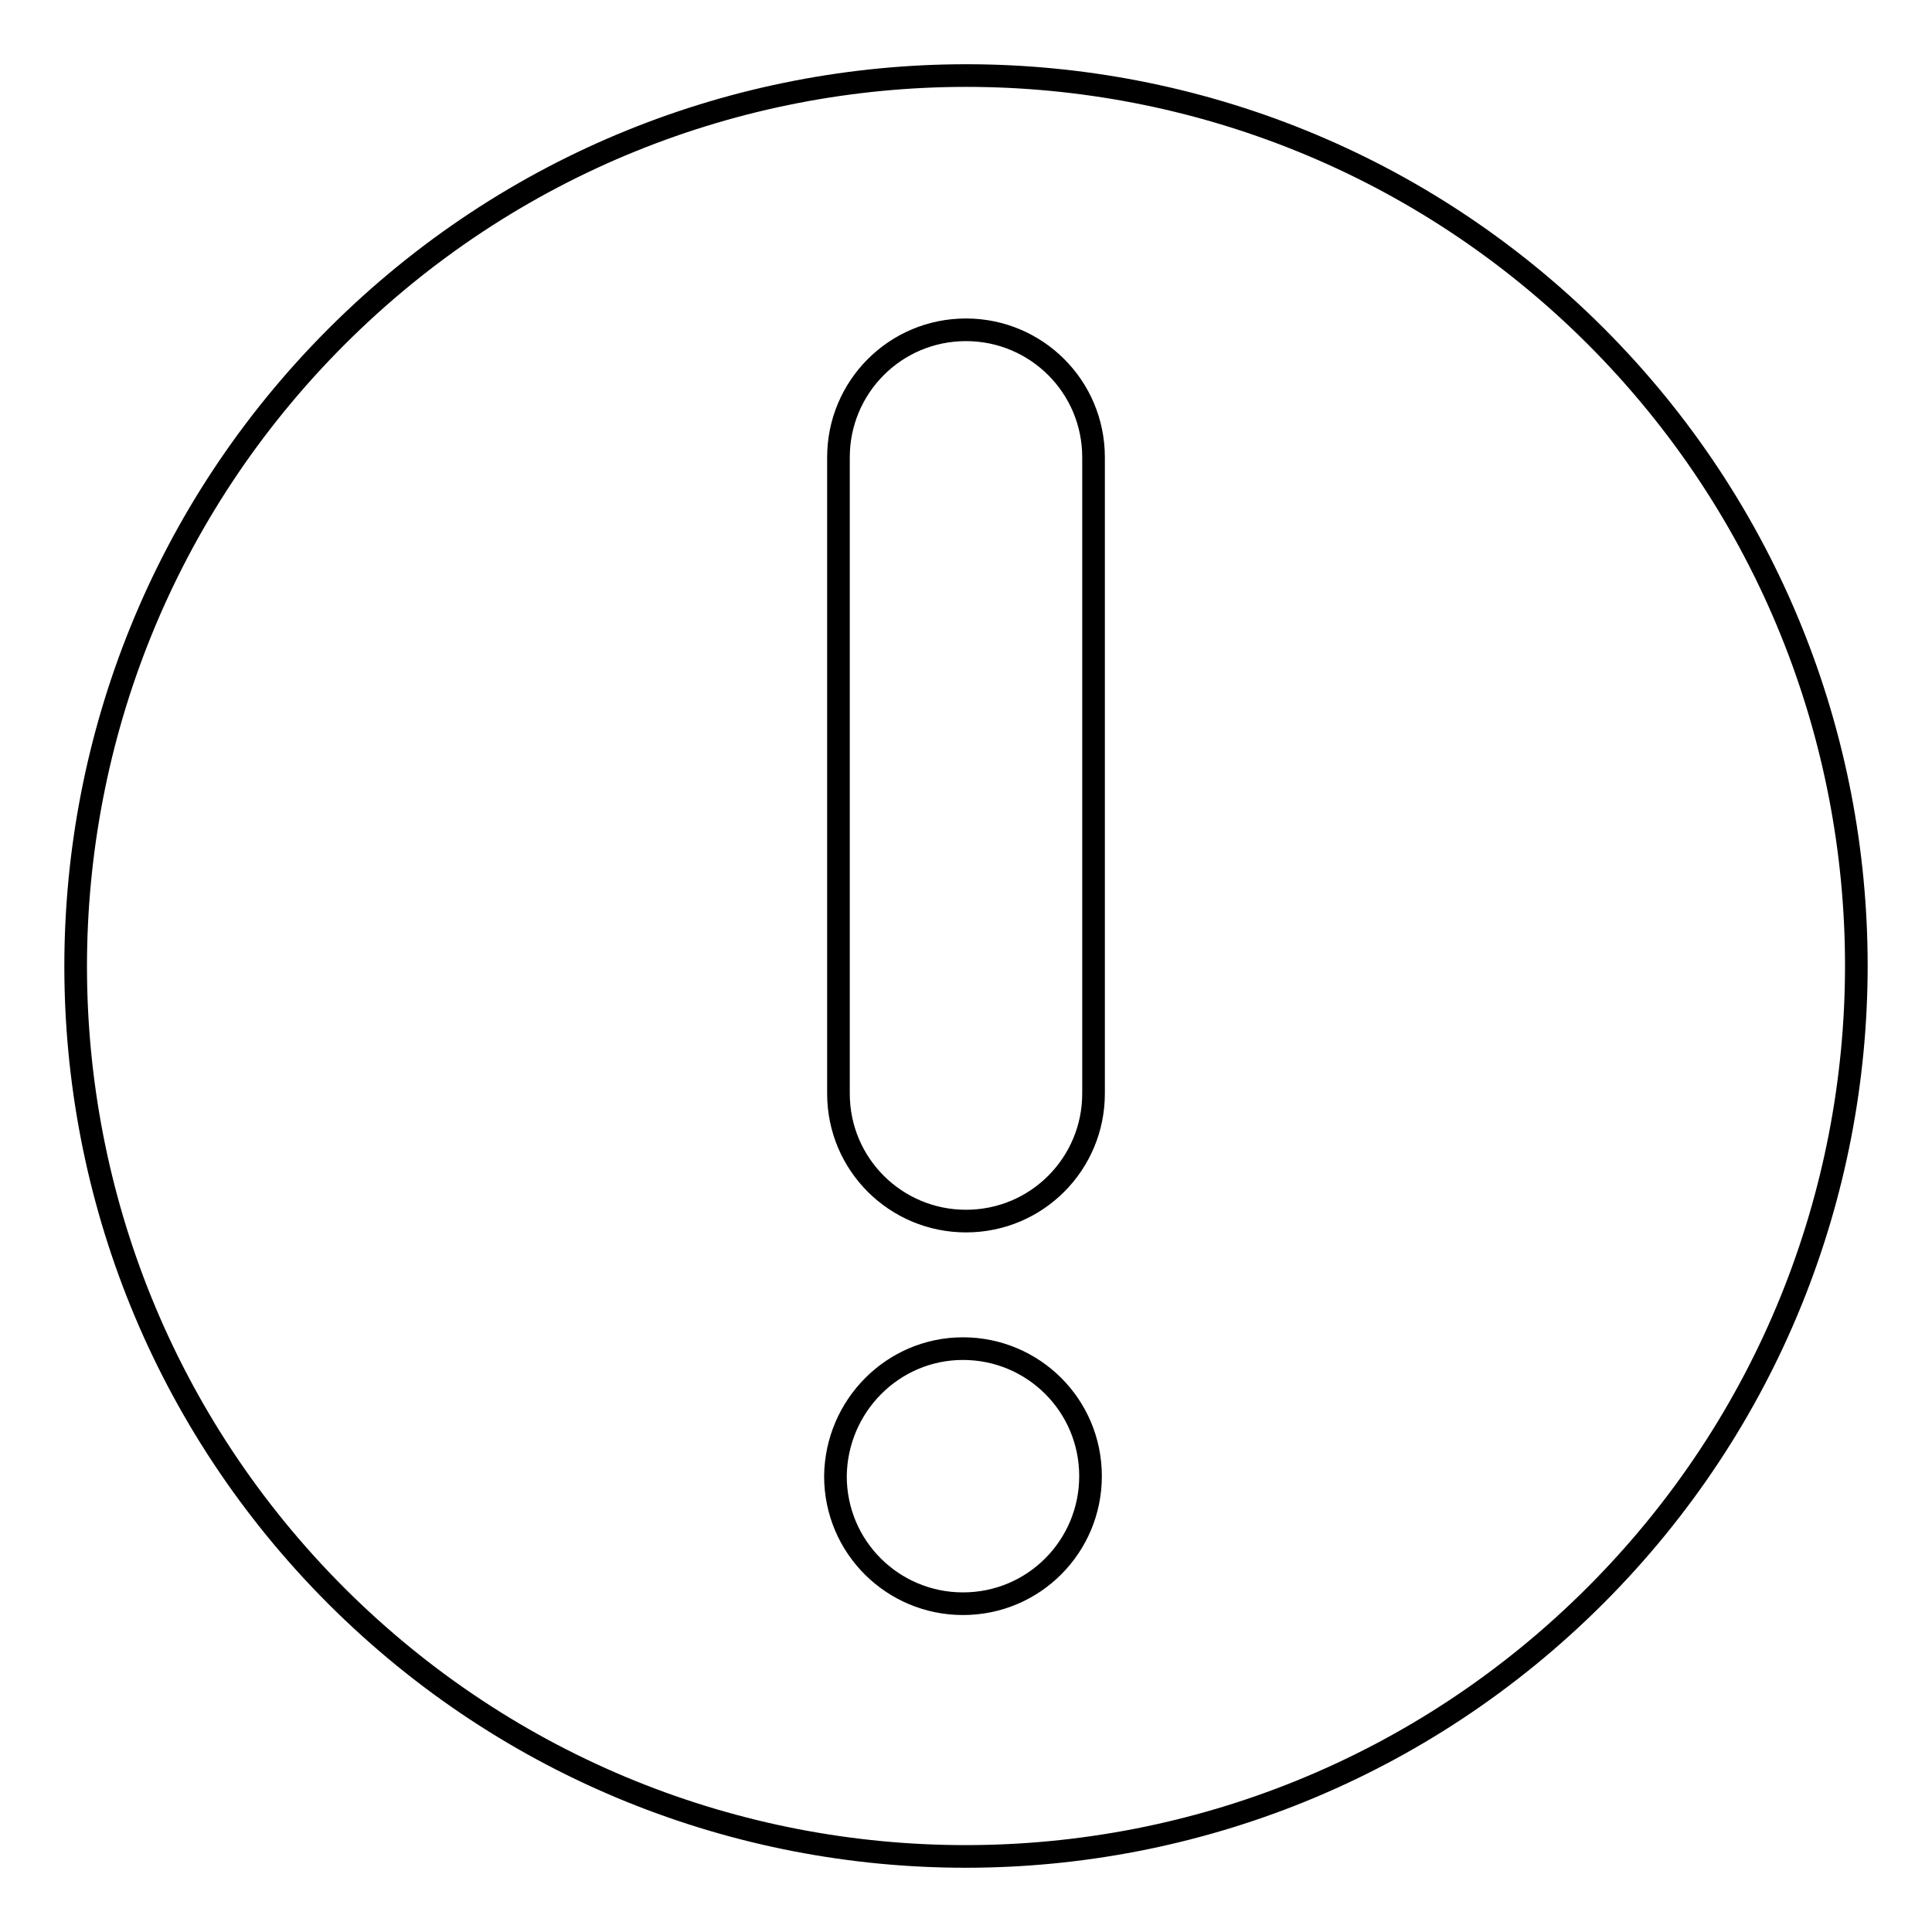 <?xml version="1.0" encoding="utf-8"?>
<!-- Svg Vector Icons : http://www.onlinewebfonts.com/icon -->
<!DOCTYPE svg PUBLIC "-//W3C//DTD SVG 1.1//EN" "http://www.w3.org/Graphics/SVG/1.1/DTD/svg11.dtd">
<svg version="1.1" xmlns="http://www.w3.org/2000/svg" xmlns:xlink="http://www.w3.org/1999/xlink" x="0px" y="0px" viewBox="0 0 256 256" enable-background="new 0 0 256 256" xml:space="preserve">
<g><g><path stroke-width="3" fill-opacity="0" stroke="#000000"  d="M211.4,211.4c46.1-46.1,46.1-120.8,0-166.9C165.3-1.5,90.7-1.5,44.6,44.6c-46.1,46.1-46.1,120.8,0,166.9C90.7,257.5,165.3,257.5,211.4,211.4L211.4,211.4z M111.1,60.6c0-9.3,7.5-16.9,16.9-16.9c9.3,0,16.9,7.5,16.9,16.9v84.3c0,9.3-7.5,16.9-16.9,16.9c-9.3,0-16.9-7.5-16.9-16.9V60.6L111.1,60.6z M127.6,178.7c9.3,0,16.9,7.5,16.9,16.9c0,9.3-7.5,16.9-16.9,16.9c-9.3,0-16.9-7.5-16.9-16.9C110.8,186.3,118.3,178.7,127.6,178.7L127.6,178.7L127.6,178.7z"/></g></g>
</svg>